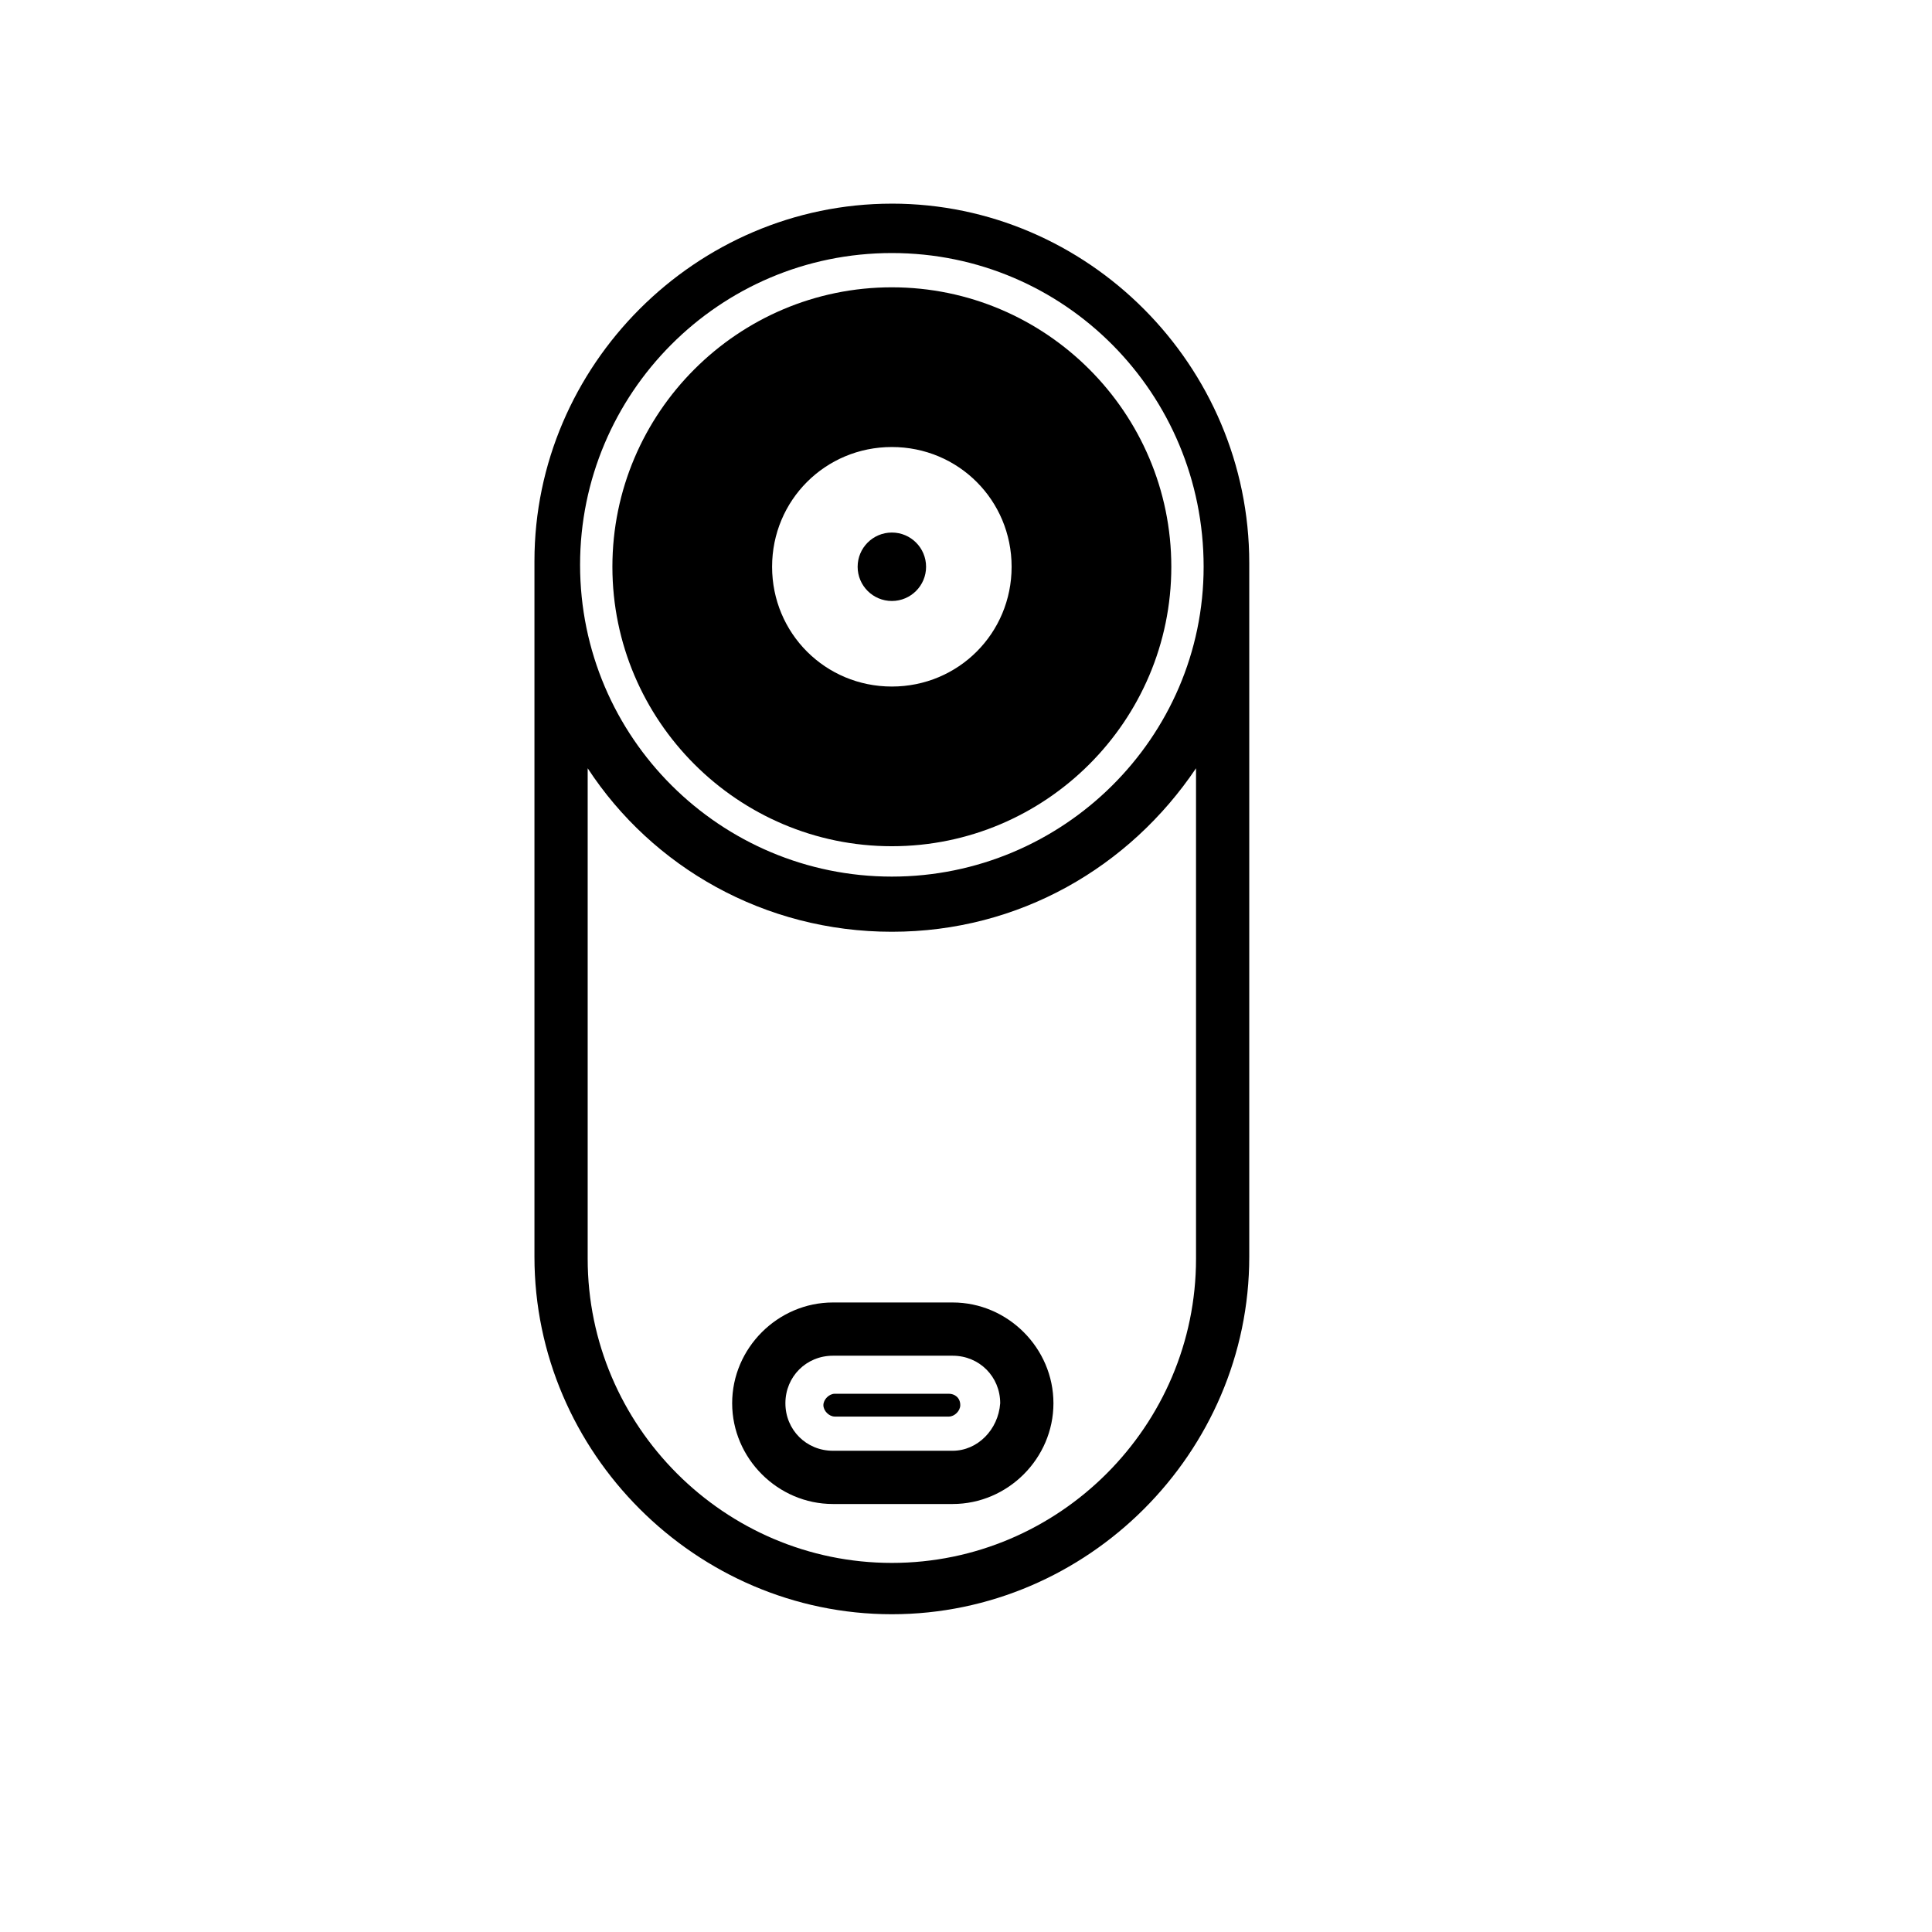 <?xml version="1.0" encoding="UTF-8"?>
<!-- Uploaded to: SVG Repo, www.svgrepo.com, Generator: SVG Repo Mixer Tools -->
<svg fill="#000000" width="800px" height="800px" version="1.1" viewBox="144 144 512 512" xmlns="http://www.w3.org/2000/svg">
 <g>
  <path d="m380.35 197.97c-51.891 0-94.715 42.824-94.715 94.715v184.39c0 51.891 42.824 94.715 94.715 94.715 51.891 0 94.715-42.824 94.715-94.715v-183.89c0-52.398-42.824-95.219-94.715-95.219zm80.609 279.61c0 44.336-36.273 80.609-80.609 80.609-44.336 0-80.609-36.273-80.609-80.609v-129.98c17.129 26.199 46.855 43.328 80.609 43.328 33.754 0 62.977-17.129 80.609-43.328zm-80.609-101.27c-45.344 0-82.625-36.777-82.625-82.625 0-45.344 36.777-82.625 82.625-82.625 45.844 0 82.625 37.281 82.625 83.129 0 45.344-37.285 82.121-82.625 82.121z"/>
  <path d="m380.35 220.14c-40.809 0-74.059 33.25-74.059 74.059 0 40.809 33.25 74.059 74.059 74.059 40.809 0.004 74.059-33.246 74.059-74.055 0-40.809-33.25-74.062-74.059-74.062zm0 105.8c-17.633 0-31.738-14.105-31.738-31.738 0-17.633 14.105-31.738 31.738-31.738 17.633 0 31.738 14.105 31.738 31.738 0 17.633-14.105 31.738-31.738 31.738z"/>
  <path d="m389.42 294.2c0 5.008-4.059 9.066-9.066 9.066-5.012 0-9.07-4.059-9.07-9.066 0-5.008 4.059-9.07 9.07-9.07 5.008 0 9.066 4.062 9.066 9.07"/>
  <path d="m395.46 513.36h-30.23c-1.512 0-3.023 1.512-3.023 3.023 0 1.512 1.512 3.023 3.023 3.023h30.23c1.512 0 3.023-1.512 3.023-3.023 0-2.016-1.512-3.023-3.023-3.023z"/>
  <path d="m396.47 489.17h-31.738c-14.609 0-26.703 12.09-26.703 26.703 0 14.609 12.09 26.703 26.703 26.703h31.738c14.609 0 26.703-12.09 26.703-26.703-0.004-14.609-12.094-26.703-26.703-26.703zm0 39.297h-31.738c-7.055 0-12.594-5.543-12.594-12.594 0-7.055 5.543-12.594 12.594-12.594h31.738c7.055 0 12.594 5.543 12.594 12.594-0.504 7.055-6.047 12.594-12.594 12.594z"/>
 </g>
</svg>